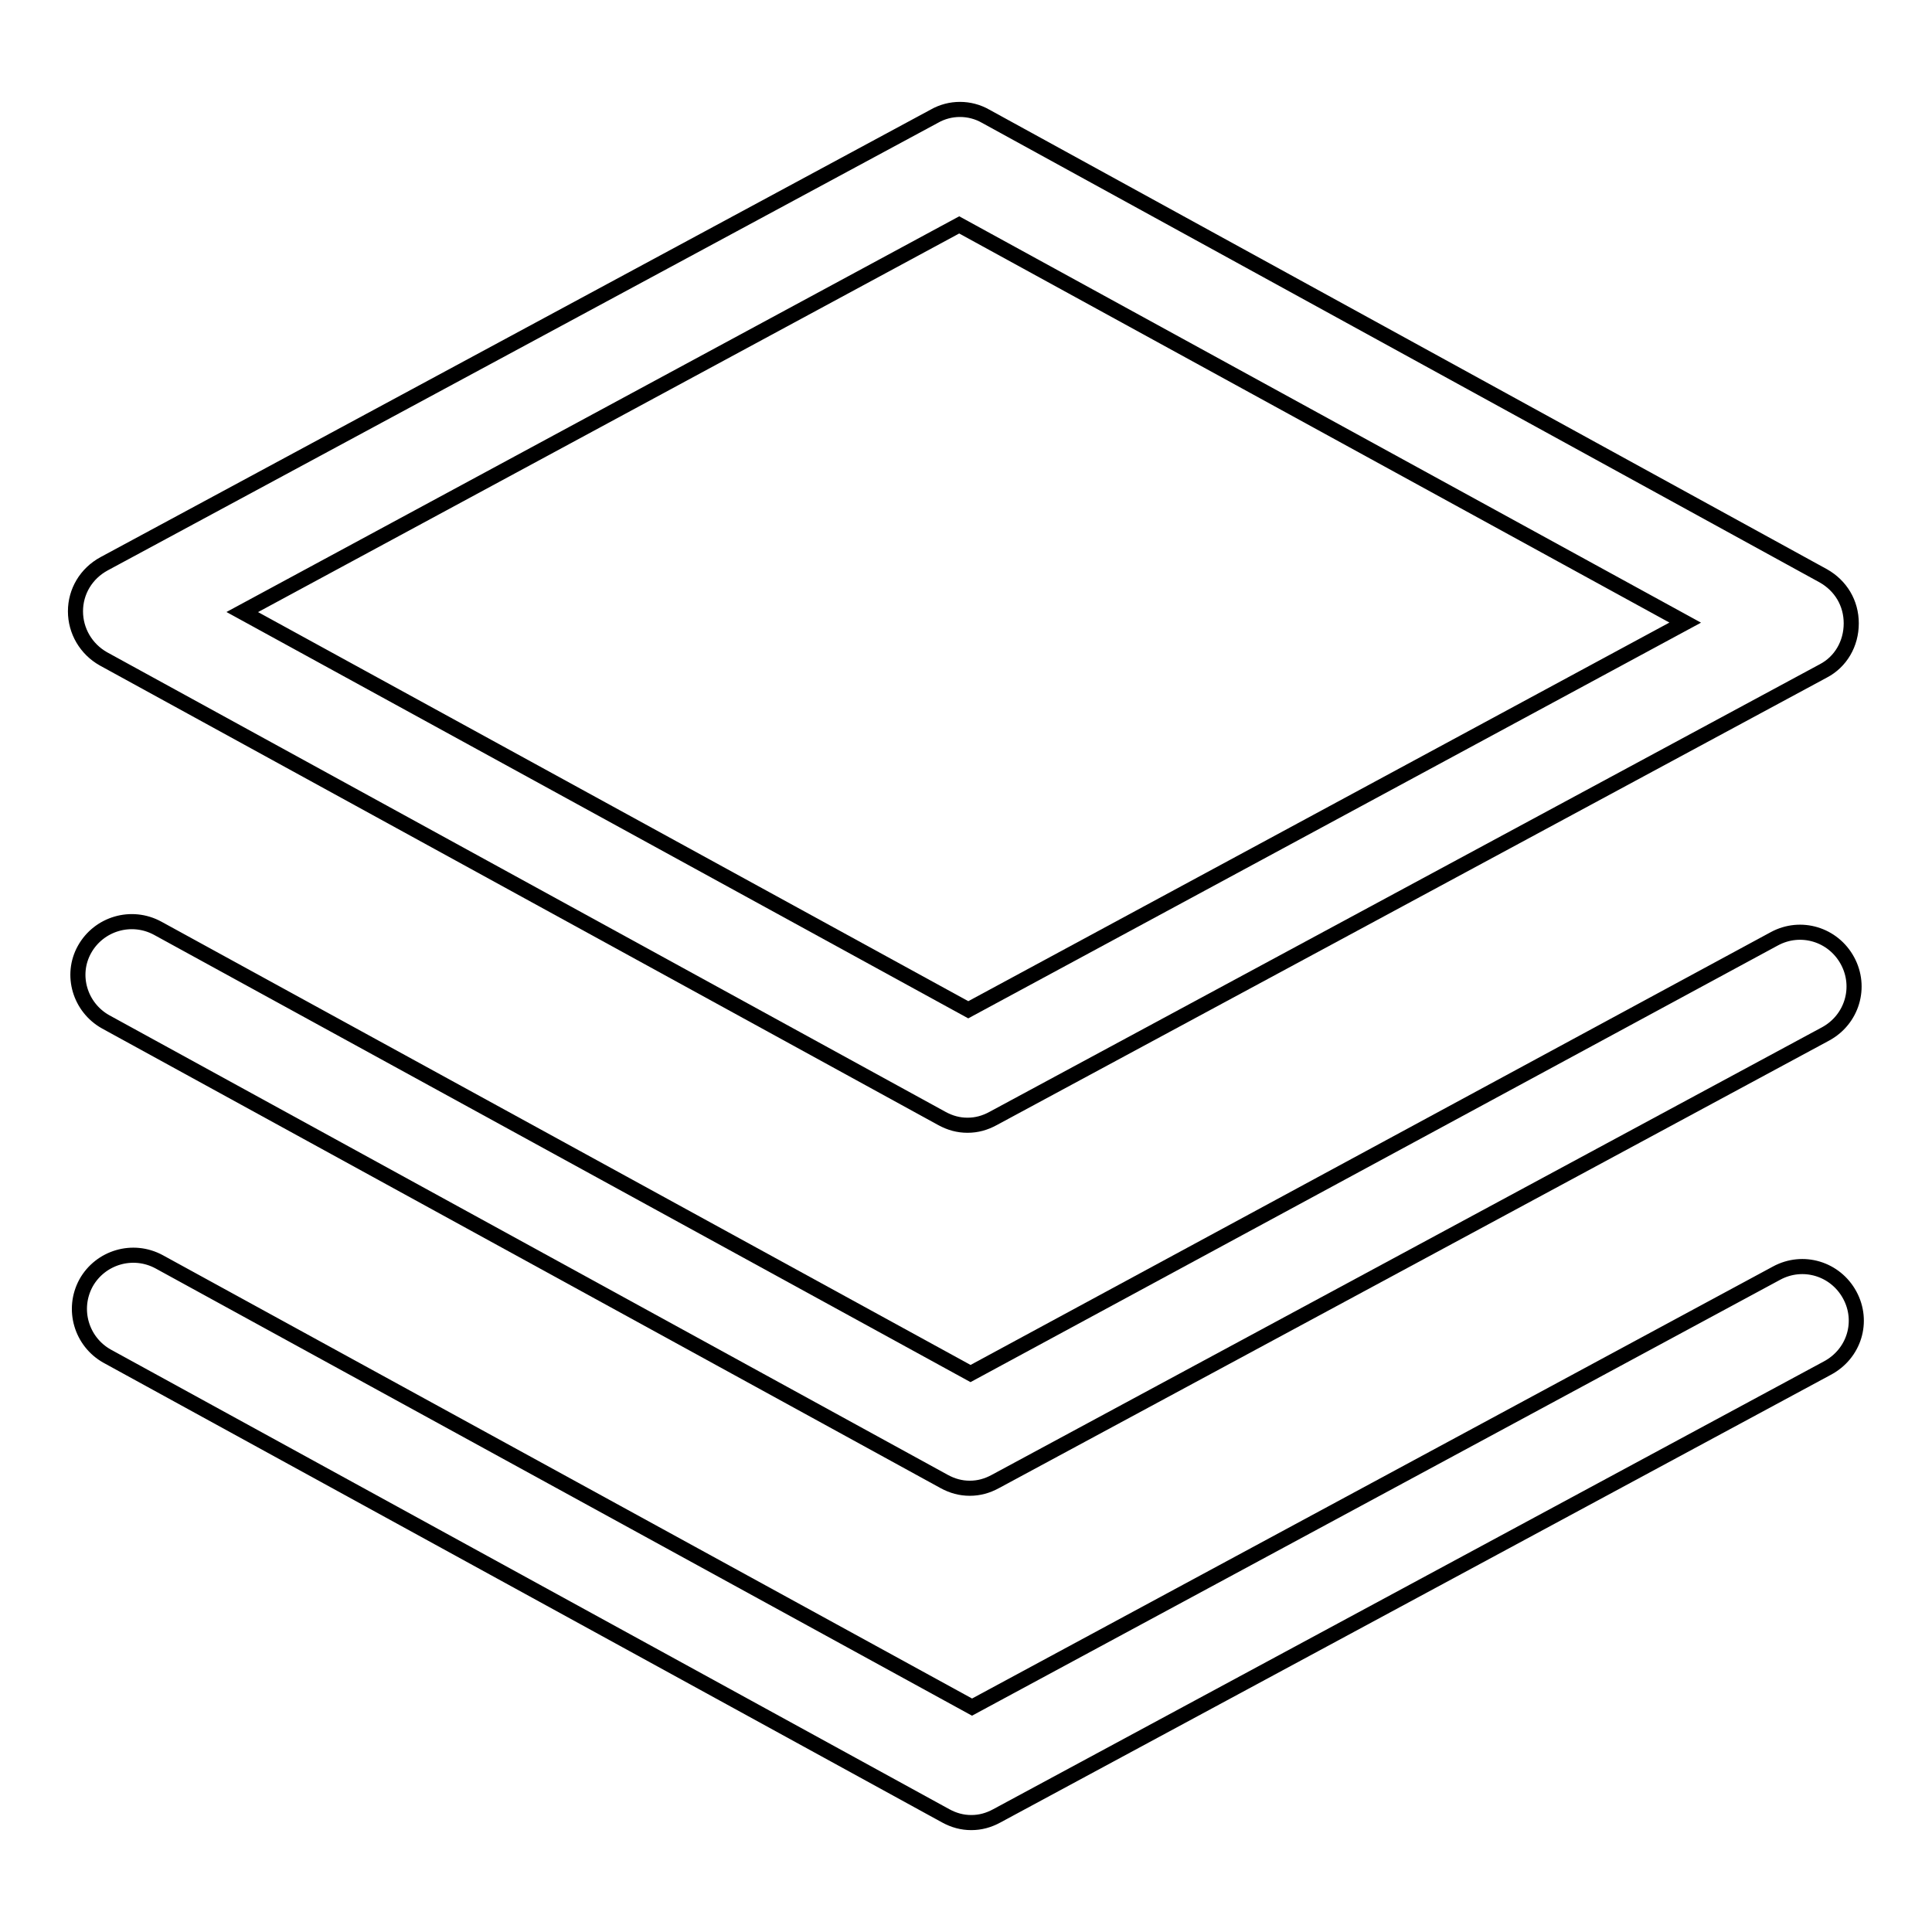 <?xml version="1.0" encoding="utf-8"?>
<!-- Svg Vector Icons : http://www.onlinewebfonts.com/icon -->
<!DOCTYPE svg PUBLIC "-//W3C//DTD SVG 1.1//EN" "http://www.w3.org/Graphics/SVG/1.1/DTD/svg11.dtd">
<svg version="1.1" xmlns="http://www.w3.org/2000/svg" xmlns:xlink="http://www.w3.org/1999/xlink" x="0px" y="0px" viewBox="0 0 256 256" enable-background="new 0 0 256 256" xml:space="preserve">
<g> <path stroke-width="2" fill-opacity="0" stroke="#000000"  d="M13.7,87.3l111.1,60.9c1.1,0.6,2.2,0.9,3.4,0.9c1.2,0,2.3-0.3,3.4-0.9l110-59.3c2.3-1.2,3.7-3.6,3.7-6.3 s-1.4-5-3.7-6.3L130.6,15.4c-2.1-1.2-4.7-1.2-6.8,0l-110,59.3C11.4,76,10,78.4,10,81C10,83.6,11.4,86,13.7,87.3z M127.1,29.8 l96.2,52.7l-95,51.3L32.1,81.1L127.1,29.8z"/> <path stroke-width="2" fill-opacity="0" stroke="#000000"  d="M14,135.4l111.1,60.9c1.1,0.6,2.2,0.9,3.4,0.9c1.2,0,2.3-0.3,3.4-0.9l110-59.3c3.5-1.9,4.8-6.2,2.9-9.7 c-1.9-3.5-6.2-4.8-9.7-2.9L128.6,182l-107.7-59c-3.5-1.9-7.8-0.6-9.7,2.8C9.3,129.2,10.6,133.5,14,135.4z"/> <path stroke-width="2" fill-opacity="0" stroke="#000000"  d="M245.1,171.6c-1.9-3.5-6.2-4.8-9.7-2.9l-106.6,57.5l-107.7-59c-3.5-1.9-7.8-0.6-9.7,2.8 c-1.9,3.5-0.6,7.8,2.8,9.7l111.1,60.9c1.1,0.6,2.2,0.9,3.4,0.9c1.2,0,2.3-0.3,3.4-0.9l110-59.3C245.7,179.4,247,175.1,245.1,171.6z "/></g>
</svg>